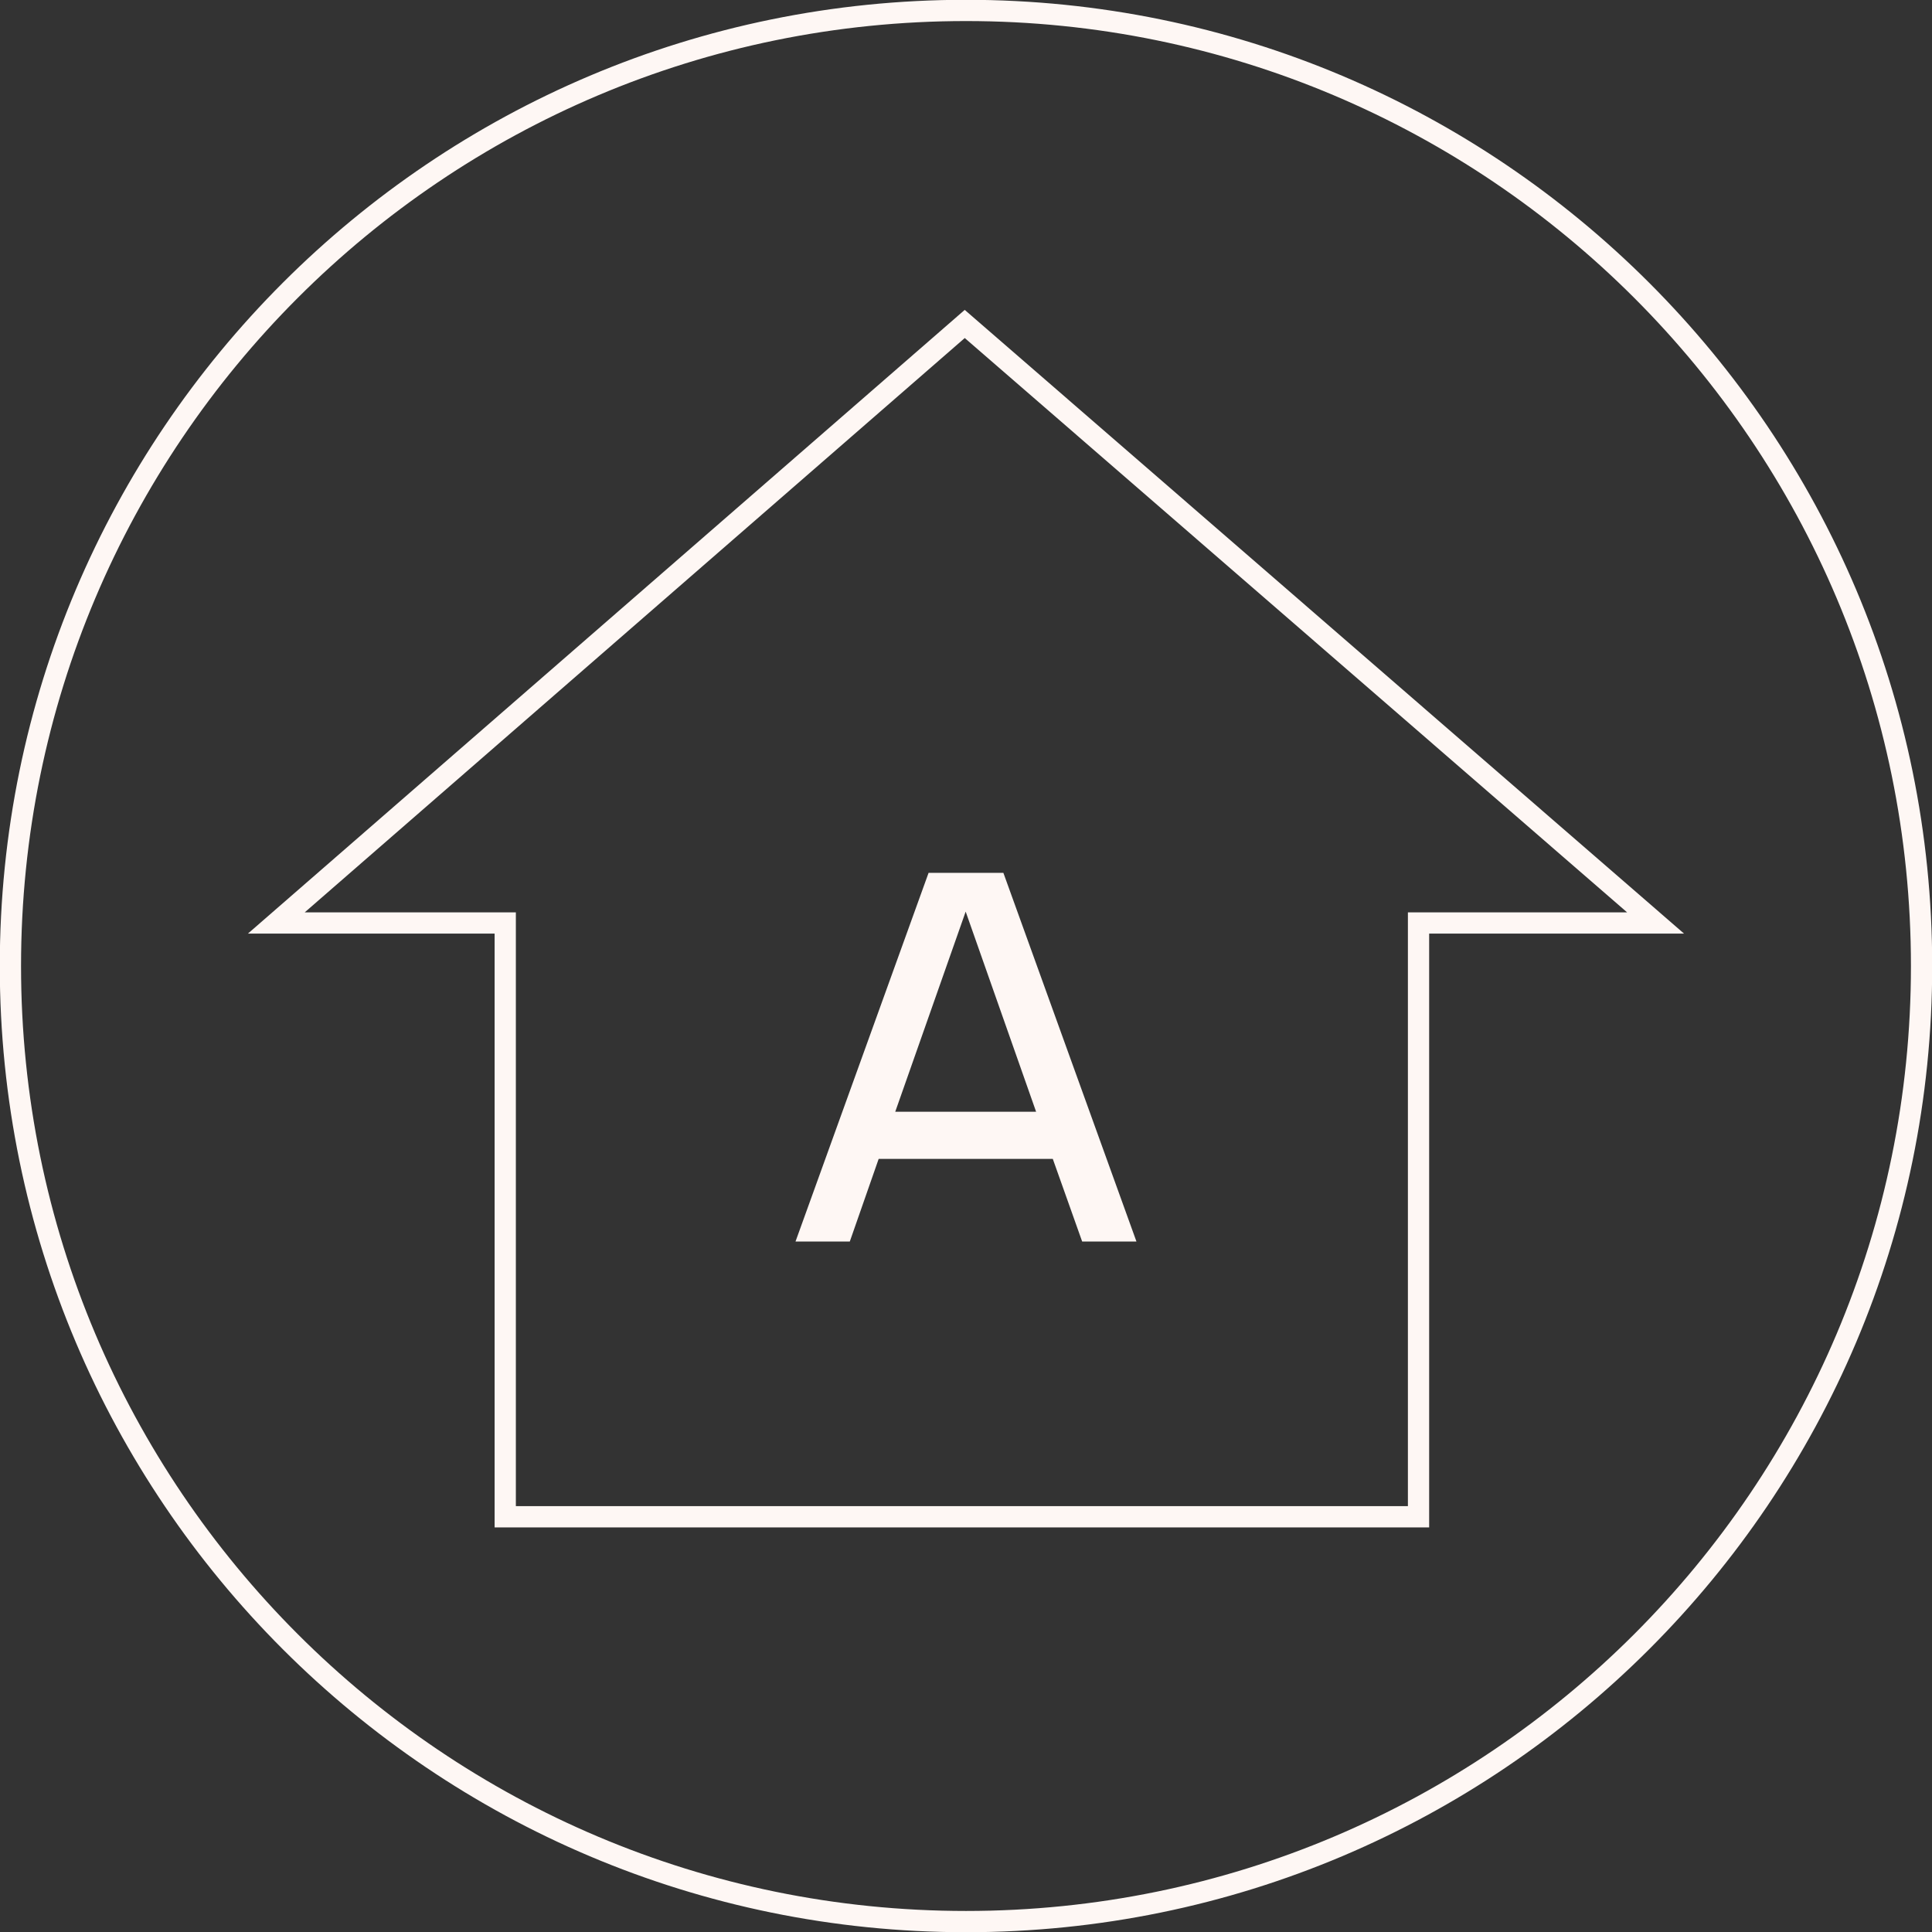 <?xml version="1.0" encoding="UTF-8"?>
<svg xmlns="http://www.w3.org/2000/svg" width="100" height="100" viewBox="0 0 100 100" fill="none">
  <rect x="0" y="0" width="100" height="100" fill="#333333" stroke="none"/>
  <g clip-path="url(#clip0_2000_451)">
    <path d="M73.423 47.773V78.508H26.151V47.773H14.303L49.935 16.768L85.692 47.773H73.423Z" stroke="#FEF7F4" stroke-width="1.1"></path>
    <path d="M50 99.461C77.316 99.461 99.46 77.317 99.46 50C99.46 22.684 77.316 0.54 50 0.54C22.683 0.54 0.539 22.684 0.539 50C0.539 77.317 22.683 99.461 50 99.461Z" stroke="#FEF7F4" stroke-width="1.1"></path>
    <path d="M54.492 59.983H45.48L43.986 64.26H41.176L48.063 45.179H51.935L58.822 64.26H56.012L54.492 59.983ZM53.629 57.545L49.983 47.185L46.337 57.545H53.623H53.629Z" fill="#FEF7F4"></path>
  </g>
  <defs>
    <clipPath id="clip0_2000_451">
      <rect width="100" height="100" fill="white"></rect>
    </clipPath>
  </defs>
</svg>
